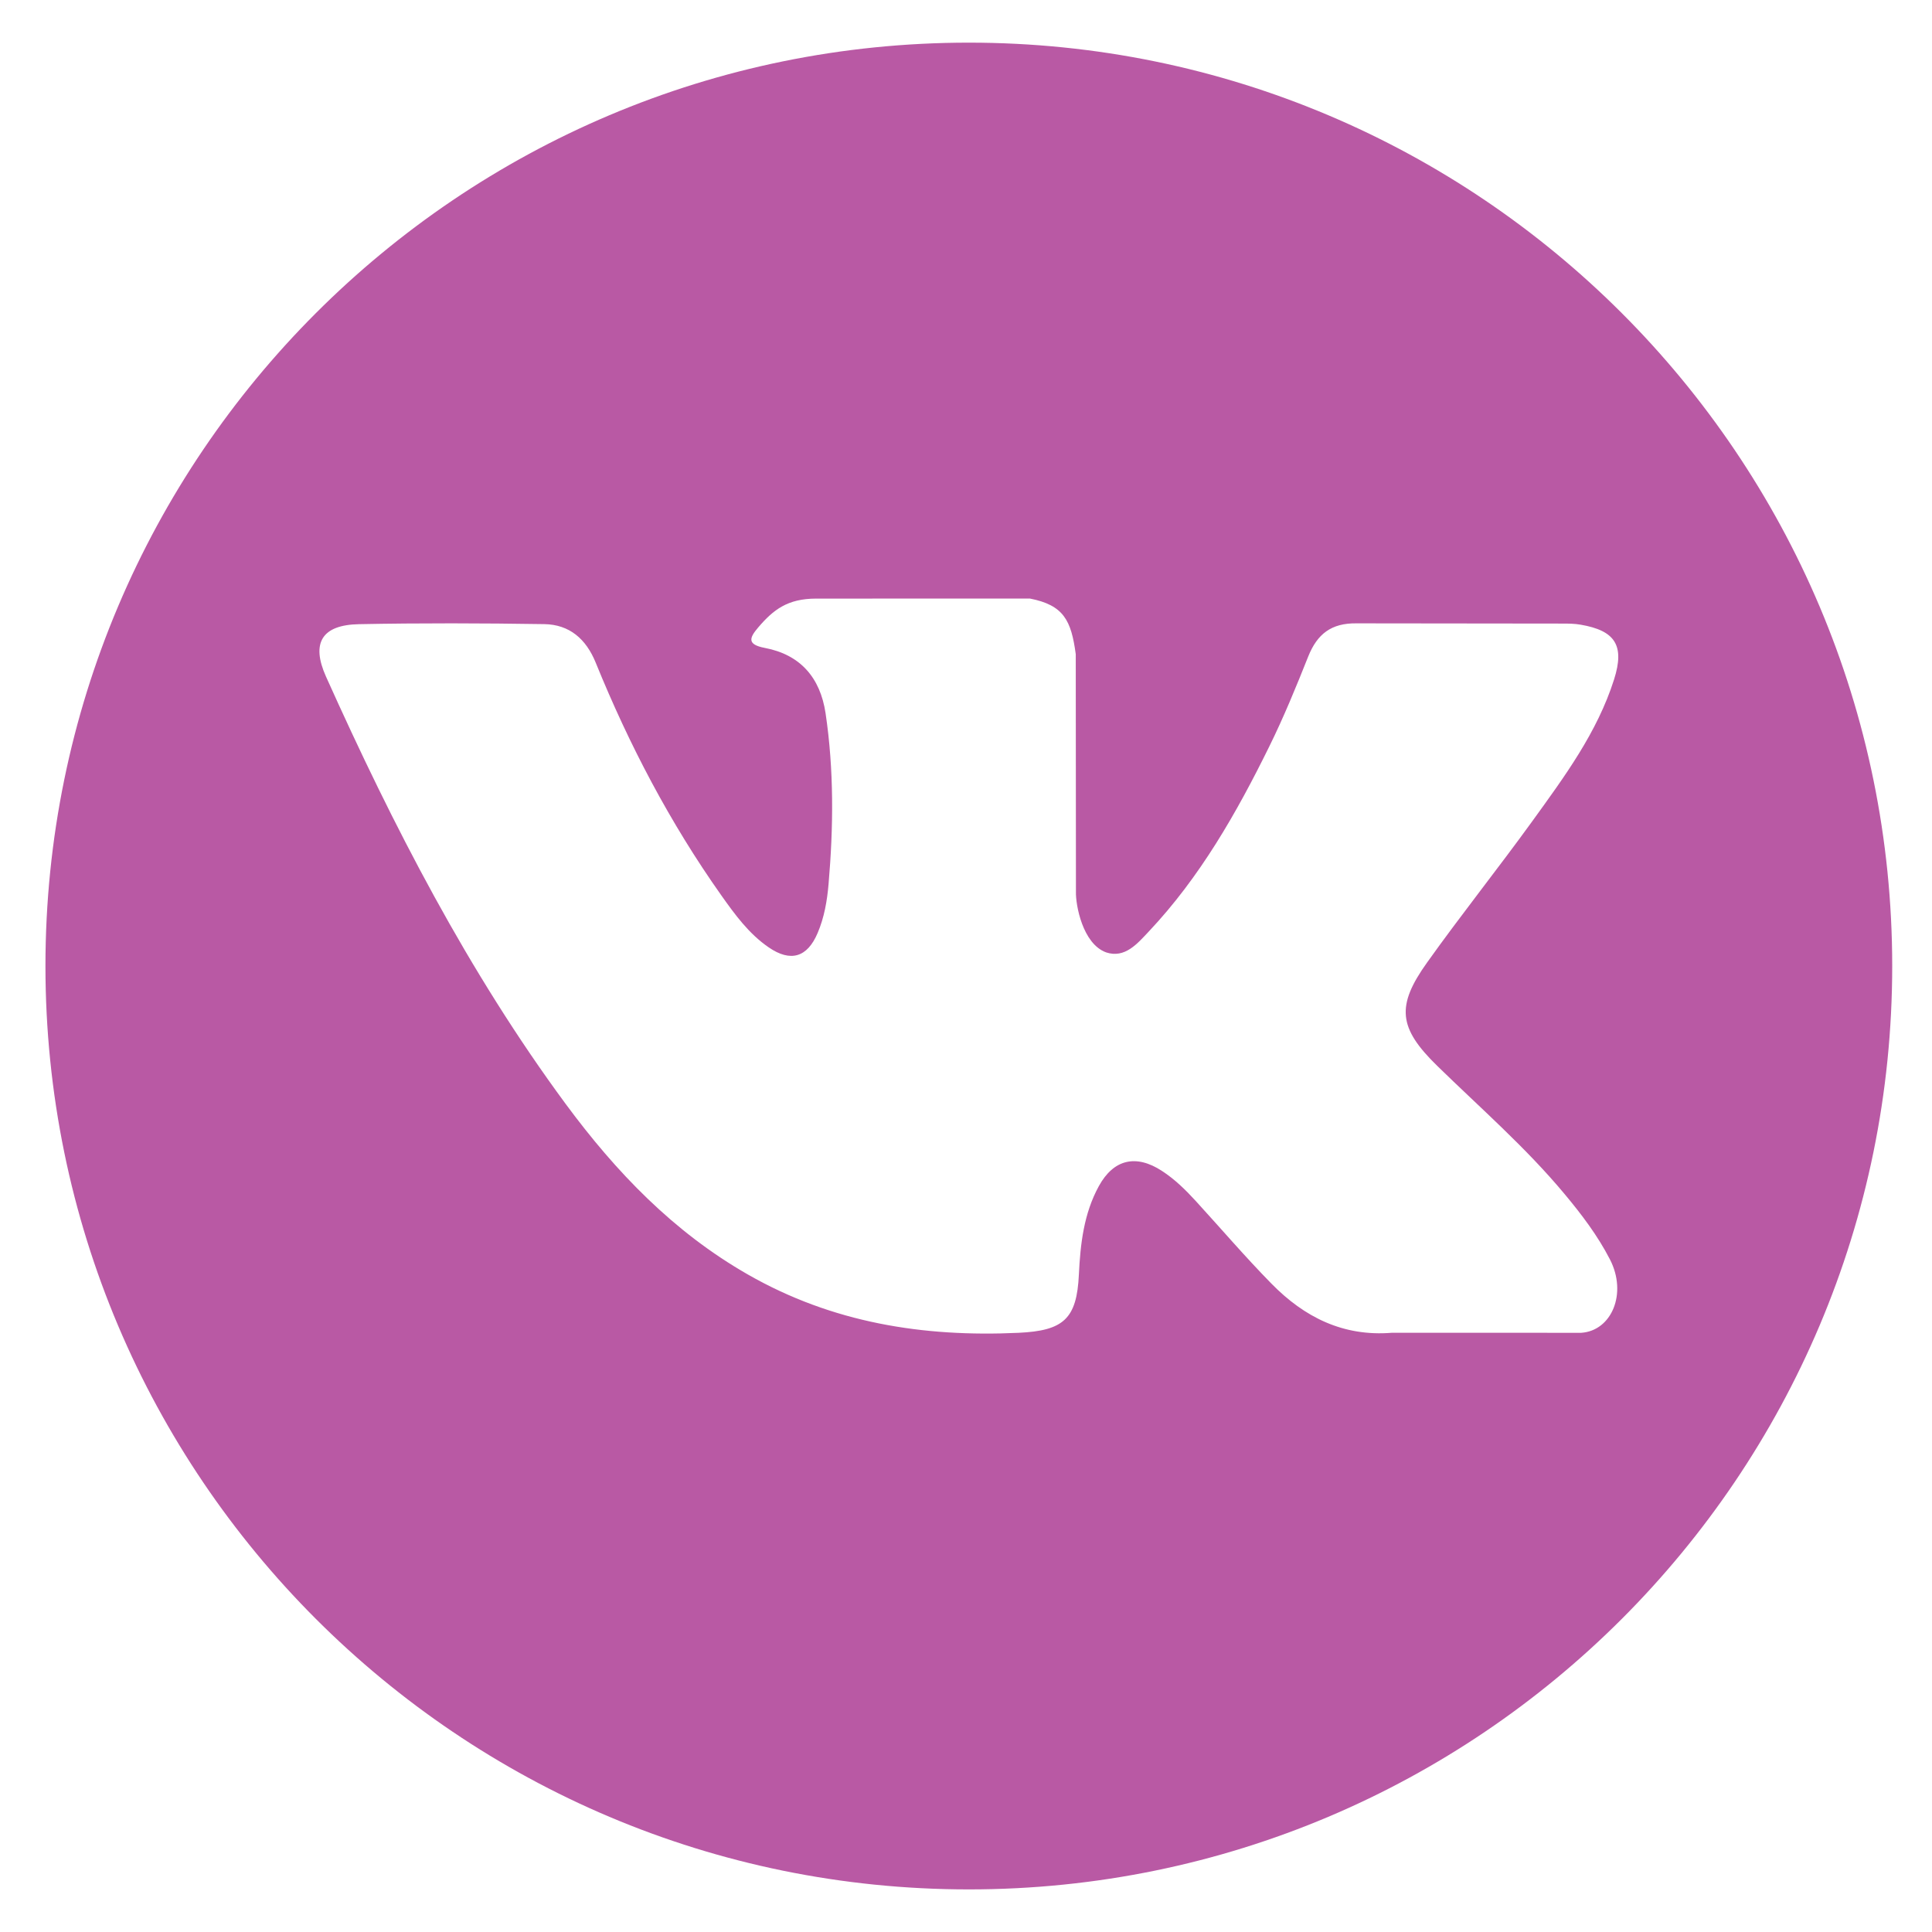 <?xml version="1.0" encoding="UTF-8"?> <svg xmlns="http://www.w3.org/2000/svg" width="42" height="42" viewBox="0 0 42 42" fill="none"> <path d="M21.062 0.927C9.976 0.927 0.988 9.914 0.988 21C0.988 32.087 9.976 41.074 21.062 41.074C32.148 41.074 41.135 32.087 41.135 21C41.135 9.914 32.148 0.927 21.062 0.927ZM31.244 23.171C32.18 24.085 33.169 24.945 34.009 25.953C34.382 26.399 34.732 26.861 34.999 27.379C35.38 28.119 35.036 28.93 34.374 28.974L30.262 28.973C29.2 29.061 28.354 28.633 27.642 27.907C27.073 27.328 26.545 26.71 25.997 26.111C25.773 25.866 25.538 25.635 25.257 25.453C24.696 25.088 24.209 25.2 23.888 25.785C23.561 26.381 23.486 27.042 23.454 27.705C23.41 28.675 23.117 28.928 22.144 28.974C20.065 29.071 18.093 28.756 16.259 27.707C14.642 26.783 13.39 25.478 12.299 24.001C10.175 21.121 8.548 17.96 7.087 14.709C6.758 13.976 6.998 13.584 7.806 13.569C9.148 13.543 10.491 13.547 11.833 13.568C12.379 13.577 12.74 13.889 12.95 14.405C13.675 16.189 14.565 17.887 15.679 19.462C15.976 19.881 16.279 20.299 16.711 20.595C17.187 20.922 17.55 20.814 17.775 20.282C17.919 19.944 17.981 19.583 18.012 19.221C18.119 17.98 18.131 16.739 17.947 15.504C17.831 14.73 17.397 14.231 16.626 14.085C16.233 14.01 16.291 13.865 16.482 13.641C16.813 13.253 17.123 13.013 17.744 13.013L22.39 13.012C23.123 13.156 23.287 13.485 23.386 14.222L23.39 19.386C23.382 19.671 23.534 20.517 24.046 20.704C24.457 20.84 24.728 20.51 24.974 20.25C26.088 19.068 26.882 17.672 27.593 16.228C27.907 15.591 28.177 14.932 28.44 14.271C28.636 13.783 28.94 13.543 29.491 13.551L33.965 13.556C34.097 13.556 34.231 13.557 34.361 13.58C35.115 13.709 35.322 14.033 35.089 14.769C34.722 15.925 34.008 16.887 33.311 17.852C32.563 18.886 31.766 19.883 31.026 20.921C30.346 21.87 30.4 22.347 31.244 23.171Z" fill="#B959A4"></path> </svg> 